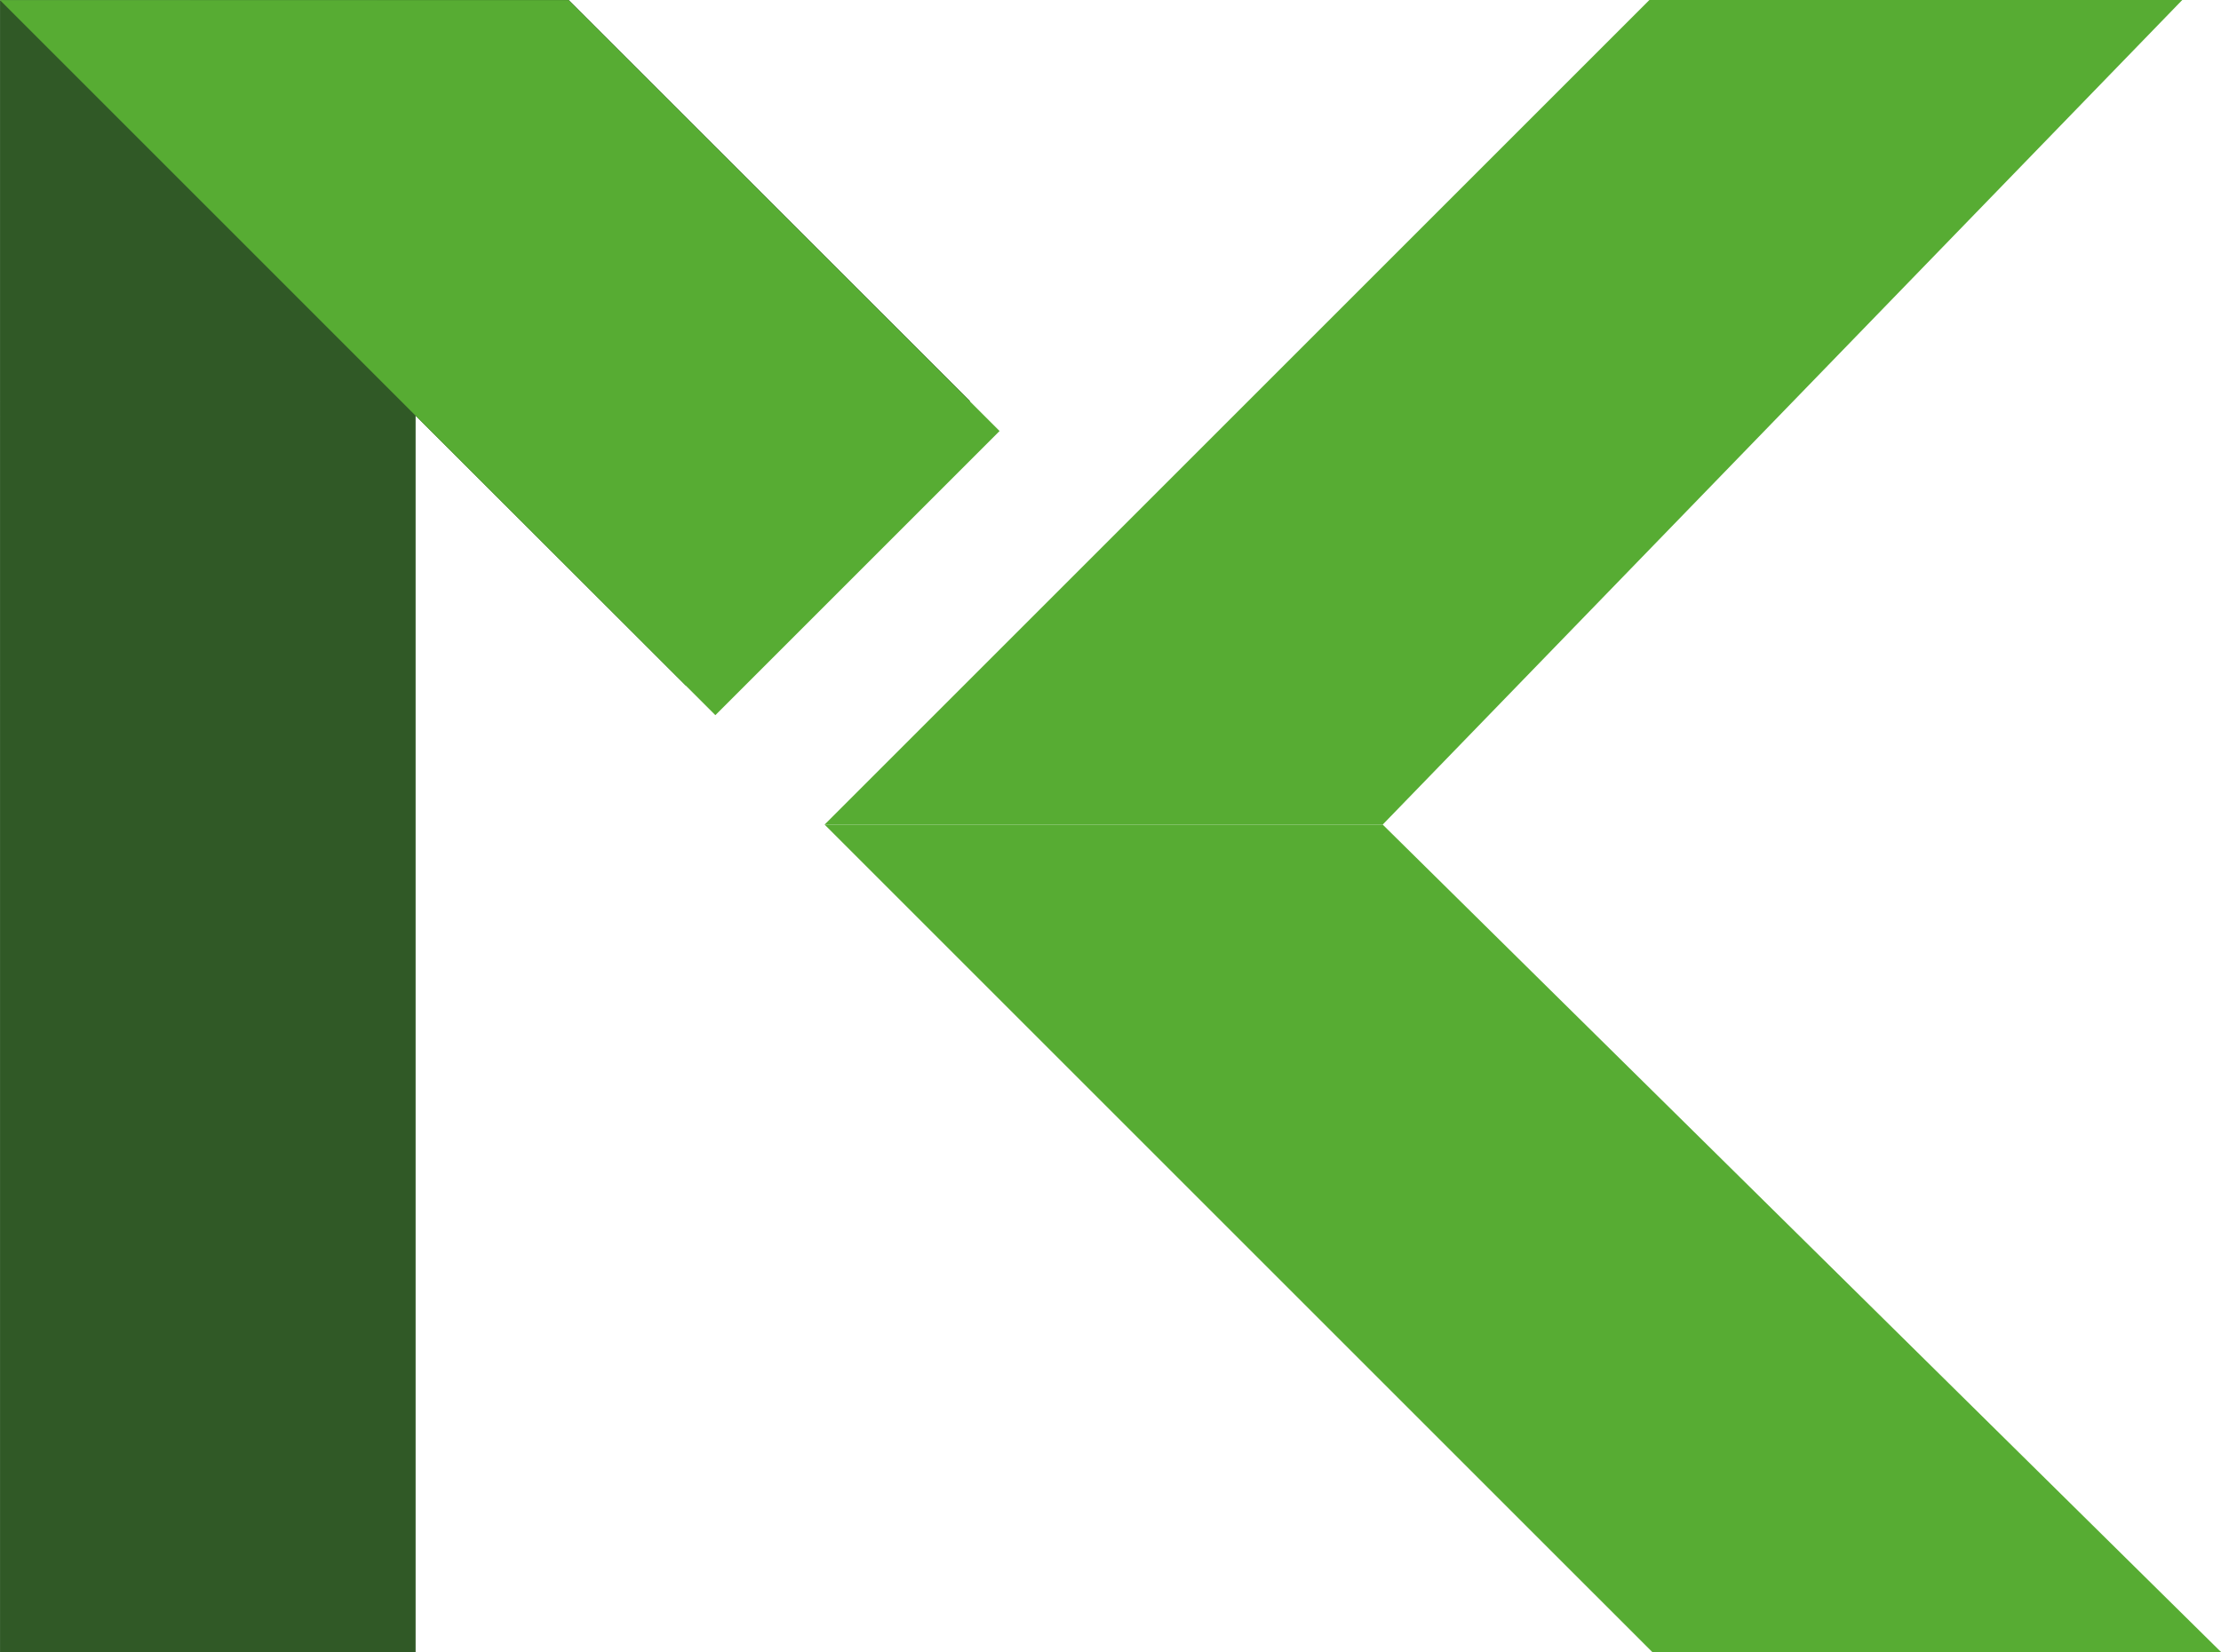 <svg id="Group_1094" data-name="Group 1094" xmlns="http://www.w3.org/2000/svg" width="136.561" height="101.601" viewBox="0 0 136.561 101.601">
  <path id="Path_1781" data-name="Path 1781" d="M495.1,443.3l17.486-17.486-24.676-24.667-34.963.011V502.75H478.5V426.717Z" transform="translate(-452.945 -401.149)" fill="#305926"/>
  <path id="Path_1782" data-name="Path 1782" d="M496.491,451.863H462.175l50.714-50.714h32.764Z" transform="translate(-411.474 -401.149)" fill="#57ac33"/>
  <path id="Path_1783" data-name="Path 1783" d="M496.491,410.382H462.175l50.889,50.887h34.972Z" transform="translate(-411.474 -359.668)" fill="#57ac33"/>
  <path id="Path_1784" data-name="Path 1784" d="M496.93,445.125l17.475-17.476-26.5-26.5H452.945L478.5,426.708Z" transform="translate(-452.945 -401.141)" fill="#57ac33"/>
</svg>
